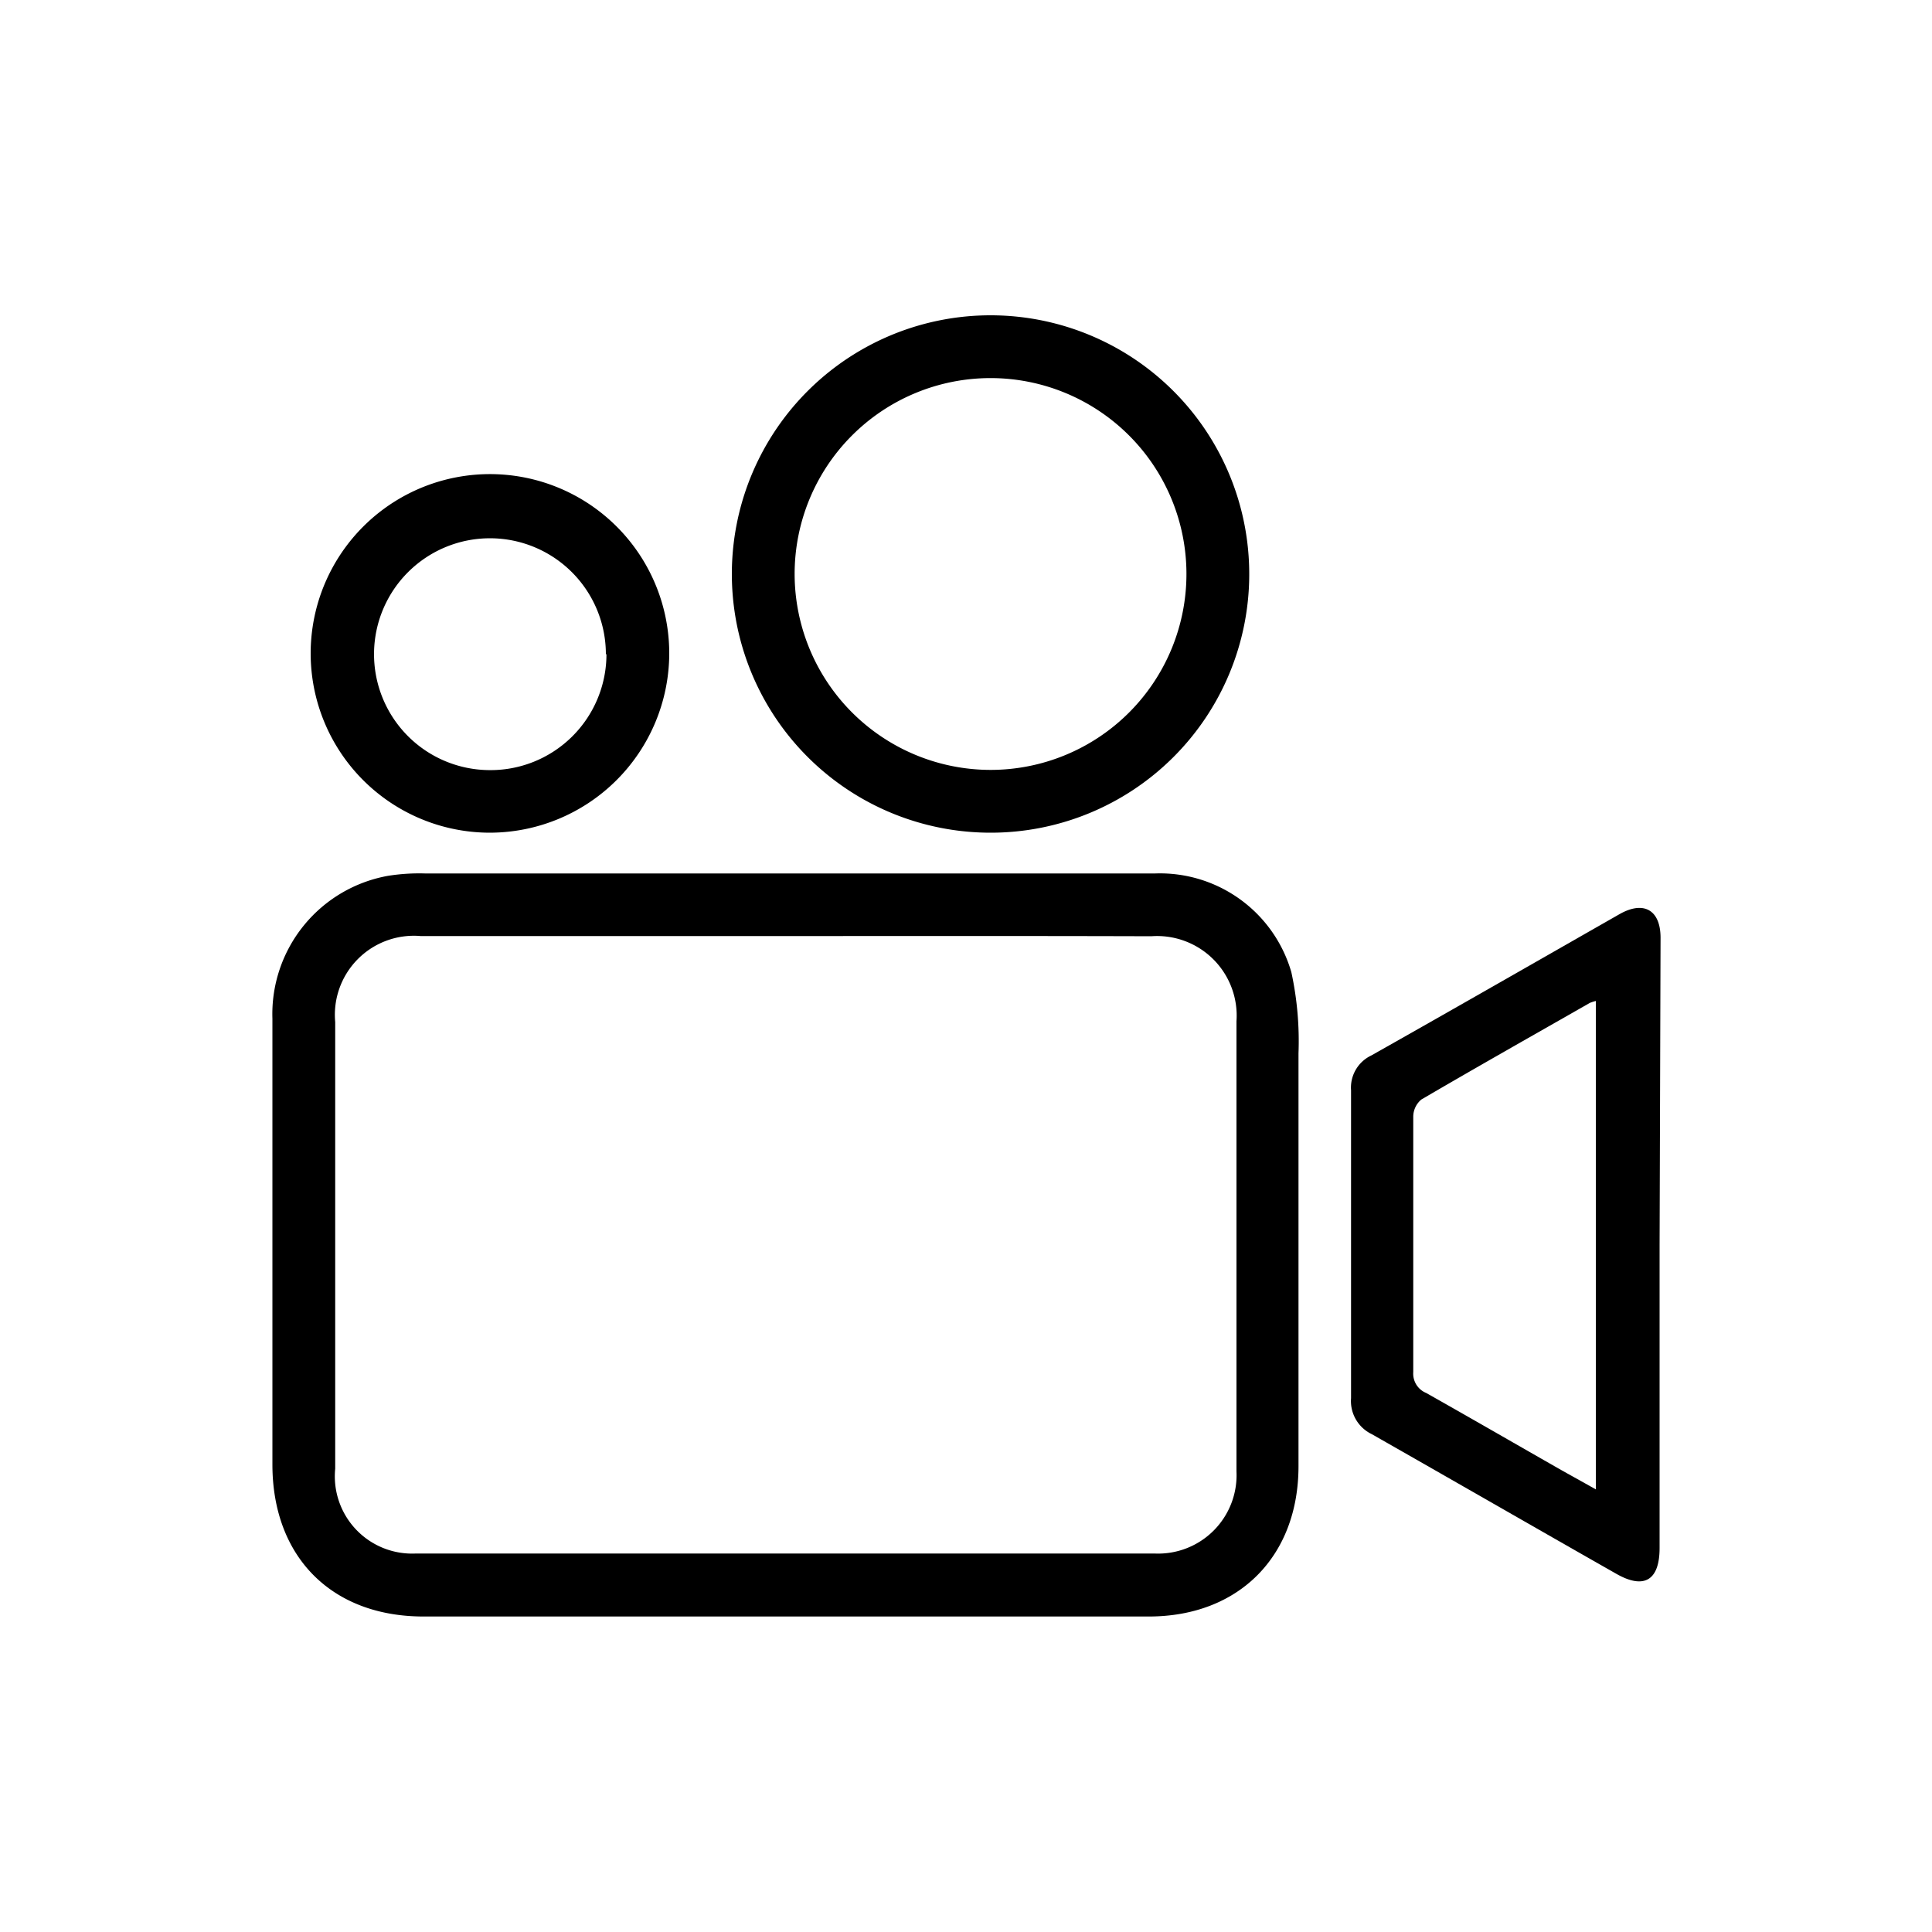 <?xml version="1.0" encoding="UTF-8"?> <svg xmlns="http://www.w3.org/2000/svg" id="Layer_1" data-name="Layer 1" viewBox="0 0 100 100"> <defs> <style>.cls-1{fill:#fff;}</style> </defs> <rect class="cls-1" width="100" height="100"></rect> <path d="M40.67,45.21c6.38,0,12.75,0,19.12,0a7.08,7.08,0,0,1,7.05,5.11,16.81,16.81,0,0,1,.37,4.2c0,7.13,0,14.25,0,21.37,0,4.67-3.09,7.78-7.75,7.78H21.92c-4.76,0-7.82-3.09-7.82-7.87q0-11.53,0-23.07a7.27,7.27,0,0,1,6-7.4A10.32,10.32,0,0,1,22,45.21Zm0,3.24H21.77a4.09,4.09,0,0,0-4.42,4.45v4c0,6.38,0,12.75,0,19.12a4,4,0,0,0,4.17,4.39H59.76A4.06,4.06,0,0,0,64,76.16q0-11.65,0-23.3a4.12,4.12,0,0,0-4.41-4.4C53.28,48.44,47,48.45,40.66,48.45Z"></path> <path d="M85.9,64.48V80.12c0,1.68-.8,2.16-2.24,1.34C79.42,79.05,75.2,76.62,71,74.23a1.9,1.9,0,0,1-1.07-1.86q0-8,0-15.94a1.84,1.84,0,0,1,1.05-1.8c4.29-2.42,8.56-4.87,12.84-7.31,1.26-.72,2.13-.22,2.13,1.22ZM82.6,51.81a2.25,2.25,0,0,0-.31.1c-2.91,1.66-5.83,3.31-8.72,5a1.16,1.16,0,0,0-.42.88c0,4.41,0,8.82,0,13.23a1.08,1.08,0,0,0,.67,1.08c2.27,1.28,4.52,2.58,6.78,3.87.65.37,1.29.72,2,1.12Z"></path> <path d="M51.24,43.1A13.39,13.39,0,1,1,64.66,29.8,13.38,13.38,0,0,1,51.24,43.1Zm.06-3.25A10.14,10.14,0,1,0,41.13,29.72,10.15,10.15,0,0,0,51.3,39.85Z"></path> <path d="M25.36,43.1a9.28,9.28,0,1,1,9.28-9.25A9.3,9.3,0,0,1,25.36,43.1Zm6-9.24a6,6,0,1,0-6.1,6A6,6,0,0,0,31.39,33.86Z"></path> </svg> 